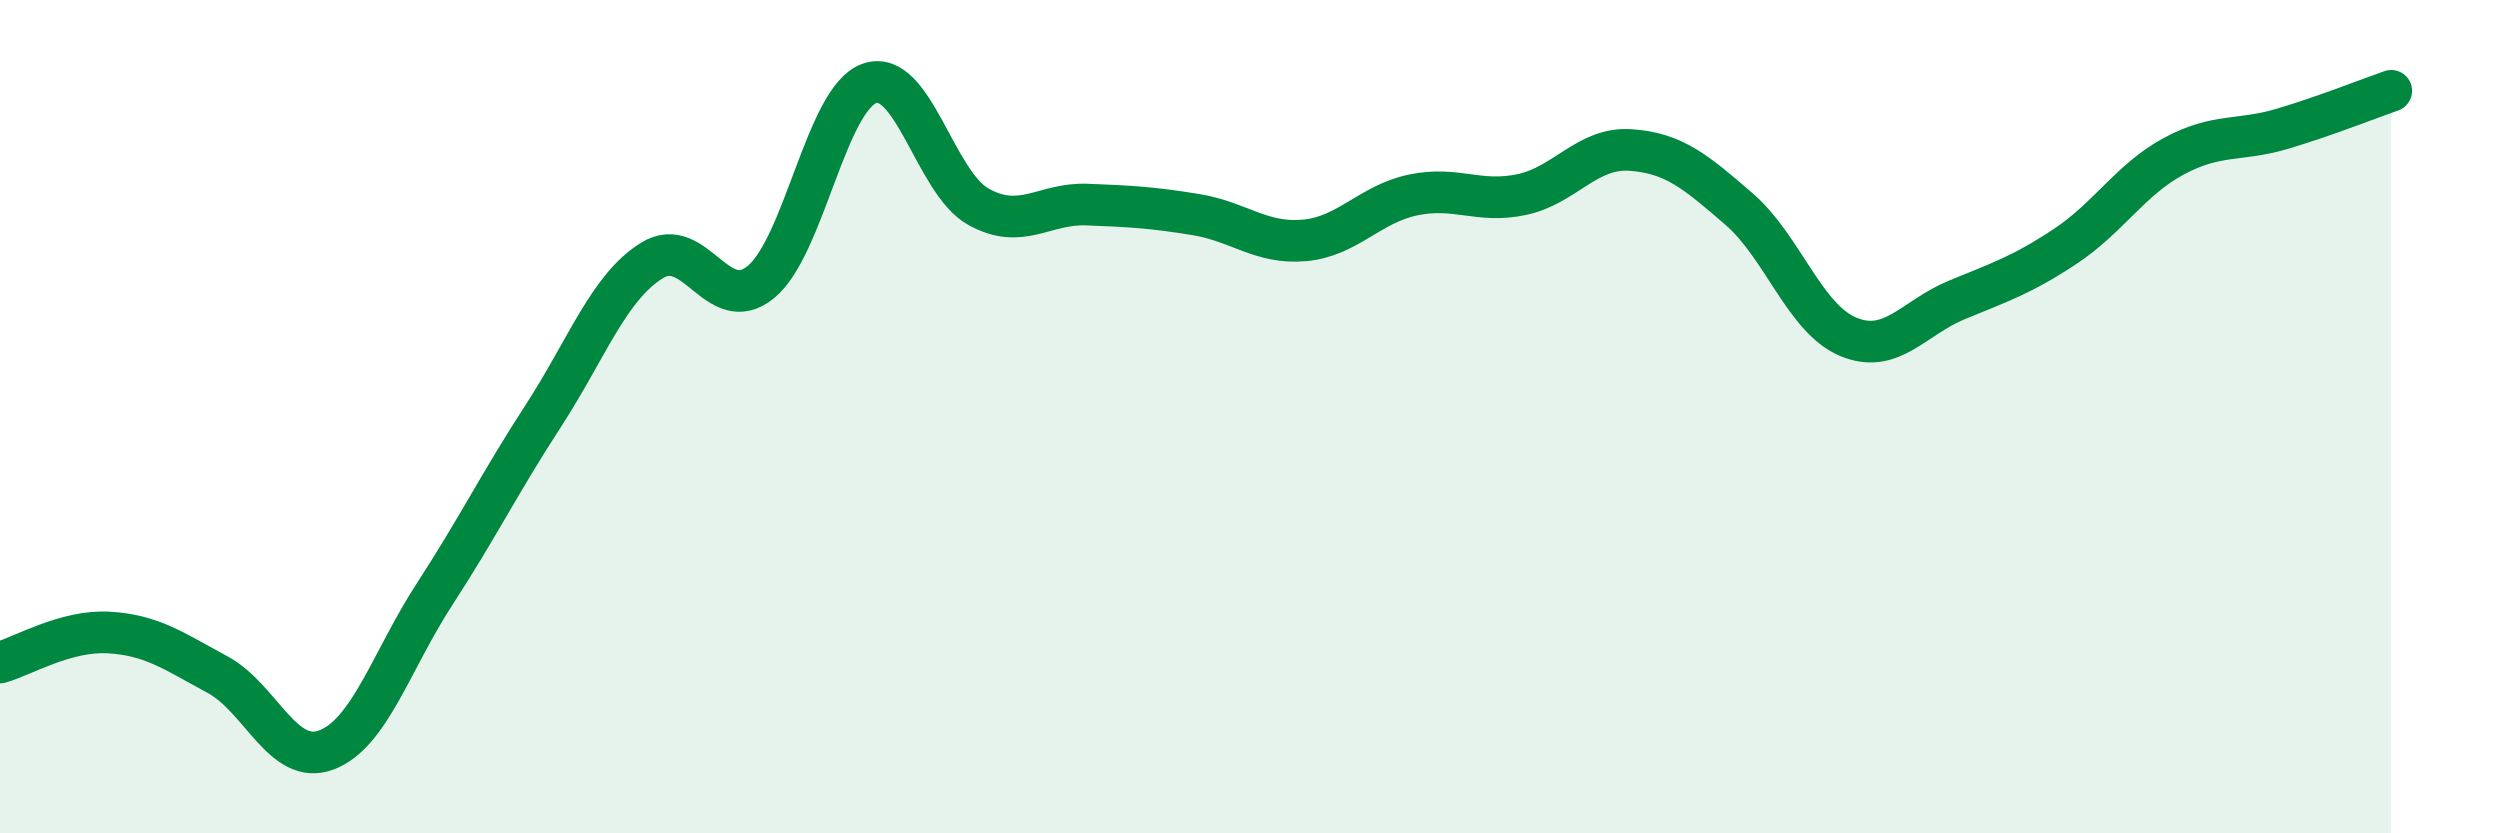 
    <svg width="60" height="20" viewBox="0 0 60 20" xmlns="http://www.w3.org/2000/svg">
      <path
        d="M 0,15.9 C 0.52,15.76 1.57,15.12 2.61,15.18 C 3.65,15.24 4.18,15.63 5.22,16.19 C 6.26,16.75 6.79,18.39 7.83,18 C 8.87,17.61 9.39,15.86 10.43,14.26 C 11.47,12.66 12,11.58 13.04,9.98 C 14.08,8.38 14.61,6.89 15.65,6.25 C 16.69,5.61 17.22,7.62 18.26,6.77 C 19.3,5.92 19.83,2.36 20.87,2 C 21.91,1.64 22.44,4.38 23.48,4.96 C 24.52,5.54 25.05,4.87 26.09,4.91 C 27.13,4.95 27.66,4.98 28.7,5.15 C 29.74,5.32 30.26,5.86 31.3,5.77 C 32.34,5.68 32.87,4.9 33.91,4.68 C 34.95,4.46 35.48,4.89 36.52,4.67 C 37.56,4.45 38.09,3.53 39.13,3.6 C 40.17,3.67 40.7,4.12 41.74,5.02 C 42.78,5.92 43.31,7.64 44.35,8.08 C 45.39,8.52 45.92,7.63 46.96,7.2 C 48,6.77 48.53,6.6 49.57,5.91 C 50.61,5.22 51.13,4.31 52.17,3.75 C 53.21,3.19 53.74,3.4 54.78,3.09 C 55.82,2.78 56.87,2.36 57.39,2.18L57.39 20L0 20Z"
        fill="#008740"
        opacity="0.1"
        stroke-linecap="round"
        stroke-linejoin="round"
      />
      <path
        d="M 0,15.9 C 0.52,15.76 1.57,15.12 2.61,15.18 C 3.65,15.24 4.18,15.63 5.22,16.19 C 6.26,16.75 6.79,18.39 7.83,18 C 8.87,17.61 9.39,15.86 10.43,14.26 C 11.47,12.66 12,11.58 13.04,9.98 C 14.08,8.38 14.61,6.89 15.65,6.25 C 16.69,5.61 17.22,7.62 18.26,6.77 C 19.3,5.92 19.83,2.36 20.87,2 C 21.91,1.64 22.44,4.38 23.48,4.96 C 24.52,5.54 25.05,4.87 26.09,4.91 C 27.13,4.95 27.66,4.98 28.7,5.15 C 29.74,5.32 30.26,5.86 31.3,5.77 C 32.34,5.68 32.87,4.9 33.91,4.68 C 34.95,4.46 35.48,4.89 36.52,4.67 C 37.56,4.45 38.09,3.53 39.13,3.6 C 40.17,3.67 40.7,4.12 41.74,5.02 C 42.78,5.92 43.31,7.64 44.35,8.08 C 45.39,8.52 45.92,7.63 46.96,7.2 C 48,6.77 48.53,6.6 49.57,5.91 C 50.61,5.22 51.13,4.31 52.17,3.75 C 53.21,3.19 53.74,3.4 54.78,3.09 C 55.82,2.78 56.87,2.36 57.39,2.18"
        stroke="#008740"
        stroke-width="1"
        fill="none"
        stroke-linecap="round"
        stroke-linejoin="round"
      />
    </svg>
  
